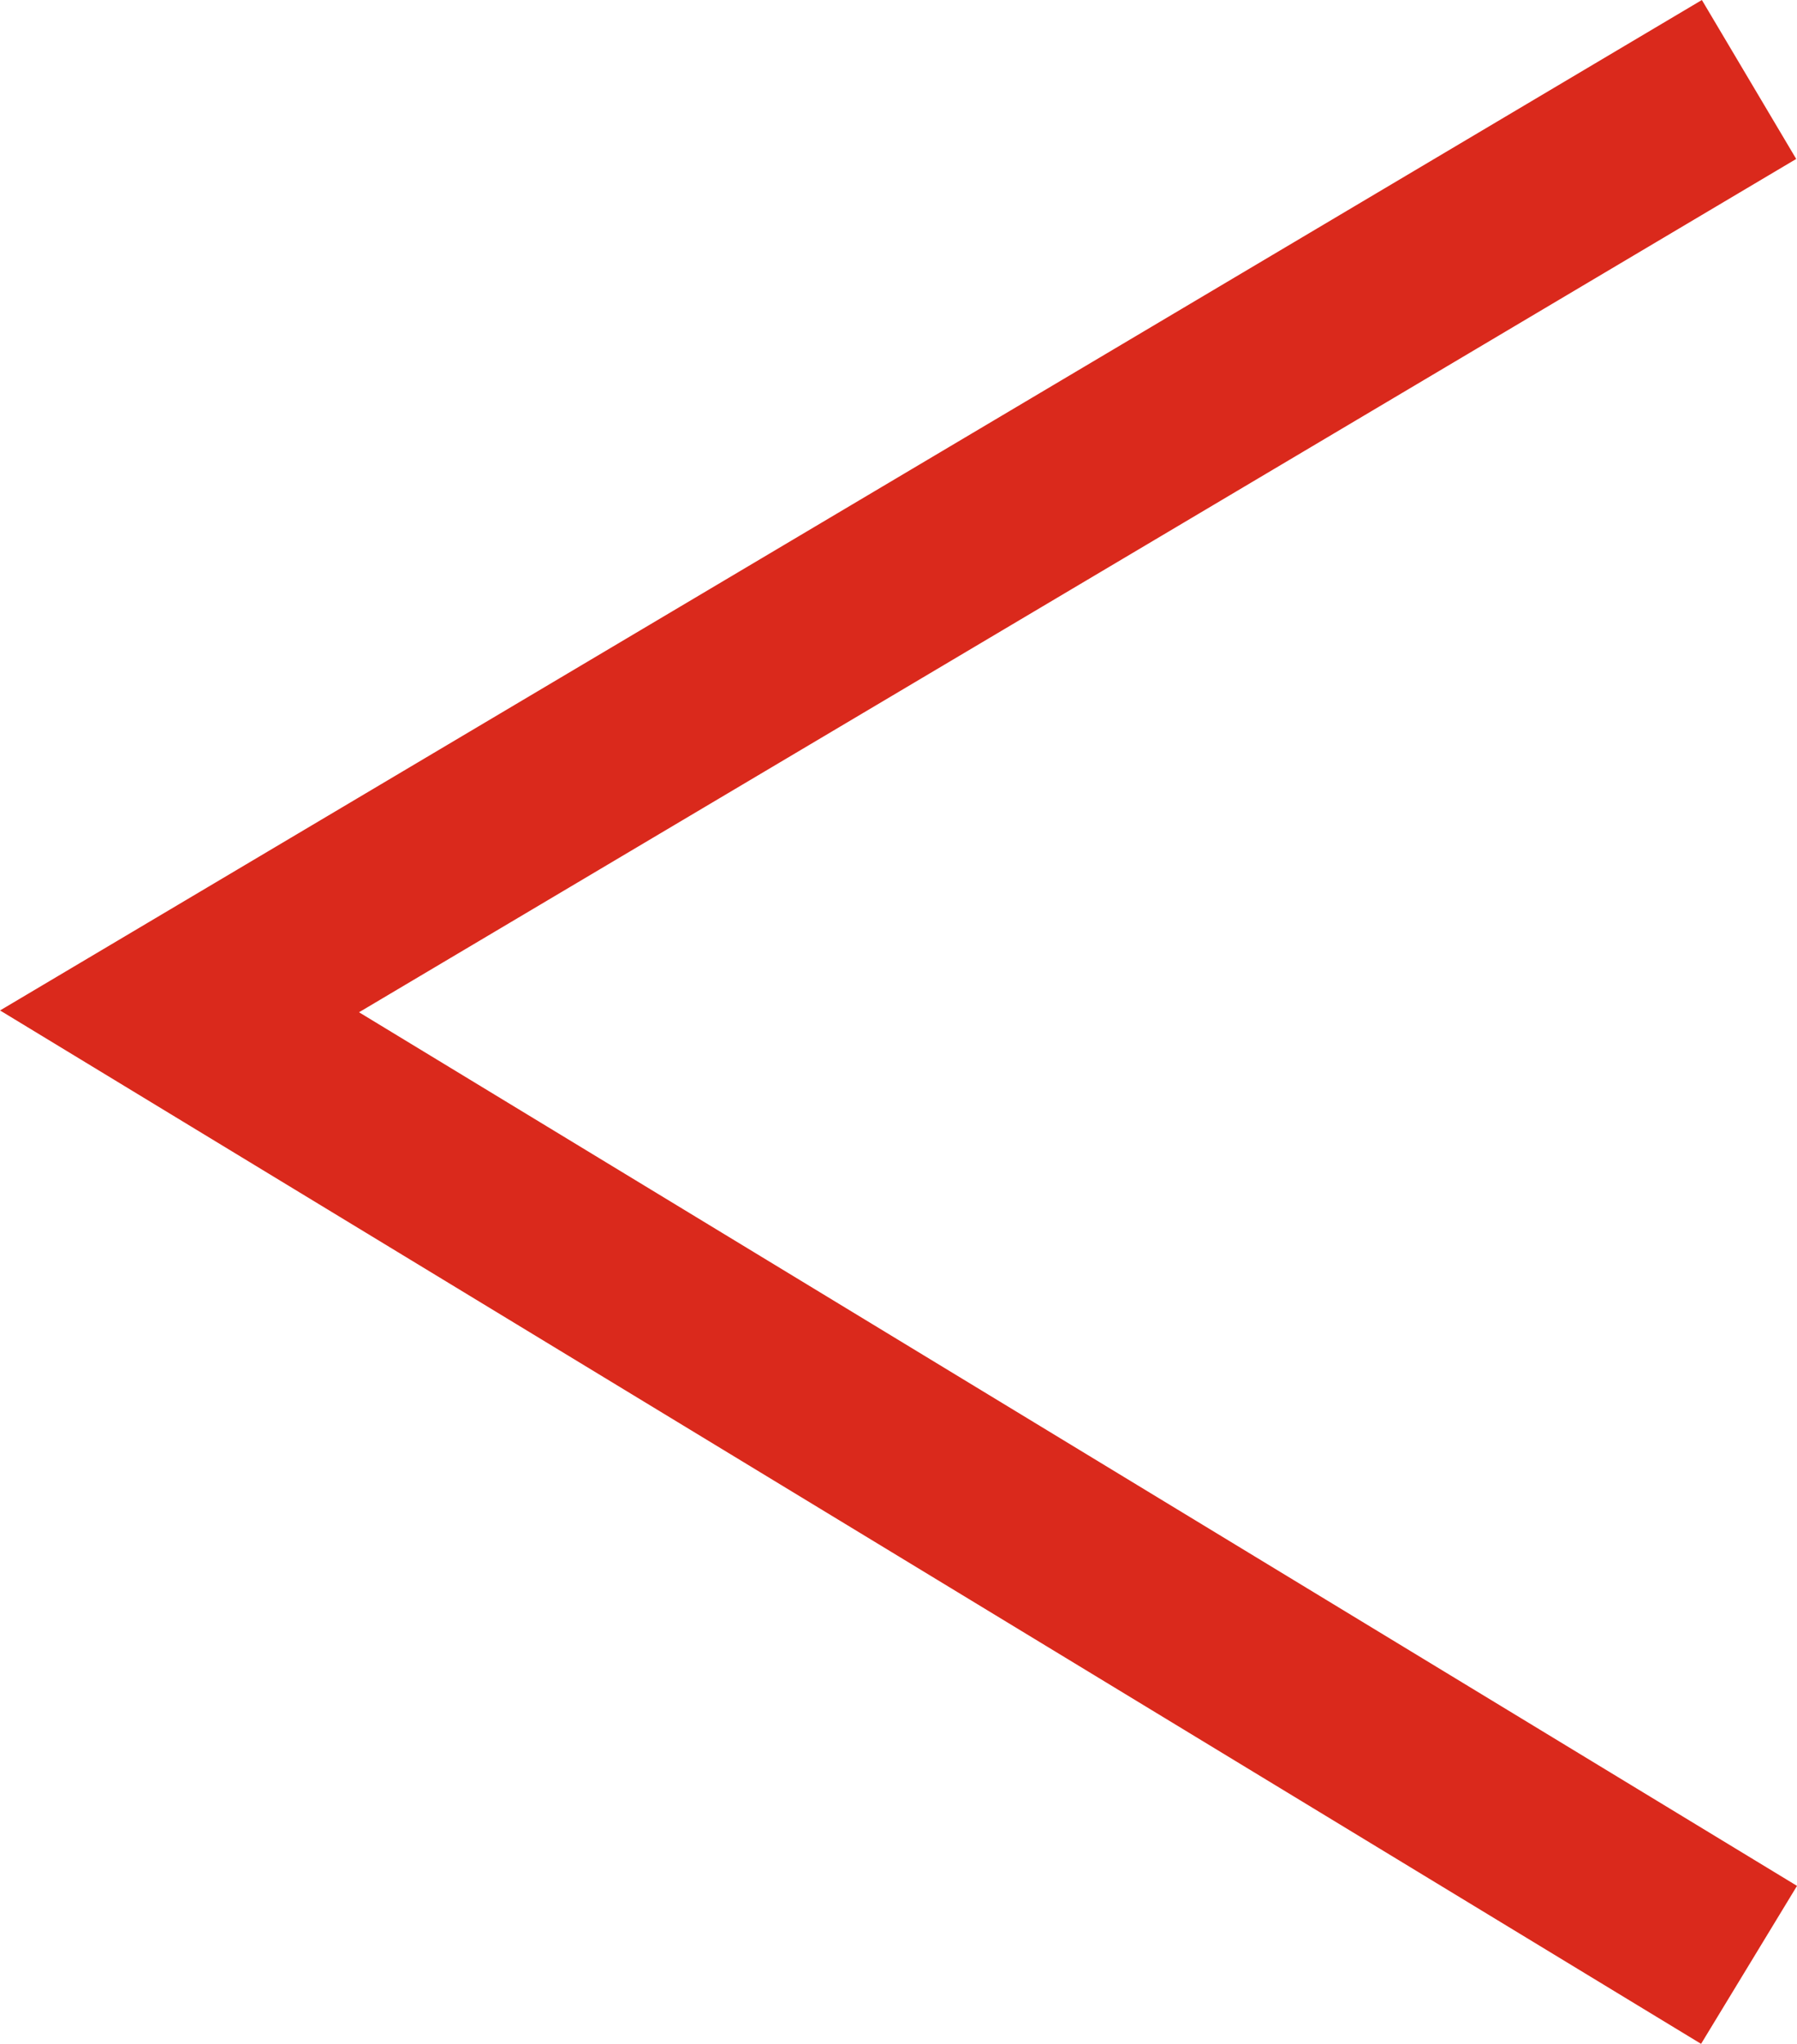 <?xml version="1.0" encoding="UTF-8"?> <svg xmlns="http://www.w3.org/2000/svg" width="19.448" height="22.119" viewBox="0 0 19.448 22.119"><path d="M0,0,10.083,16.986,20.4,0" transform="translate(18.929 0.86) rotate(90)" fill="none" stroke="#da291c" stroke-width="2"></path></svg> 